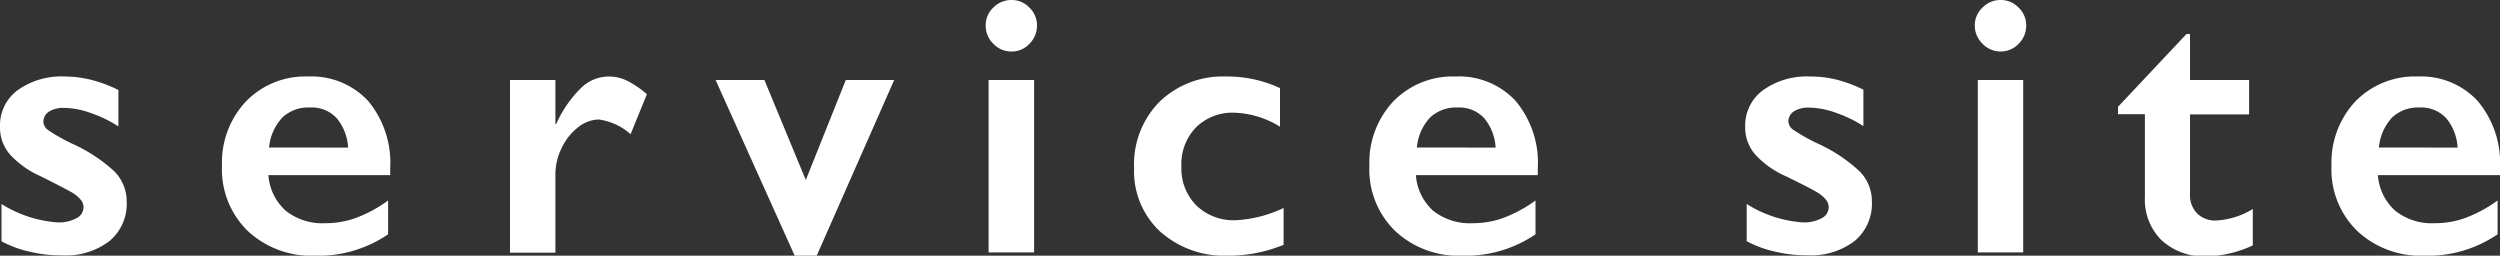<svg xmlns="http://www.w3.org/2000/svg" viewBox="0 0 250 25.57">
  <rect x="0" y="0" width="250" height="25.57" fill="#333333" stroke="none"/>
  <defs/>
  <defs>
    <style>
      .cls-1{fill:#fff}
    </style>
  </defs>
  <g id="レイヤー_2" data-name="レイヤー 2">
    <g id="top1">
      <path d="M6.5 7.65A11 11 0 019.18 8a13.53 13.53 0 012.66 1v3.64a12.44 12.44 0 00-2.77-1.34 8.16 8.16 0 00-2.64-.51 2.71 2.71 0 00-1.53.37 1.2 1.2 0 00-.56 1.05 1.09 1.09 0 00.46.79 17.86 17.86 0 002.53 1.42 15.61 15.61 0 014.15 2.76 4.27 4.27 0 011.19 3 4.85 4.85 0 01-1.73 3.93 7.2 7.2 0 01-4.7 1.43 13.92 13.92 0 01-3.44-.41 11 11 0 01-2.65-1V20.4a12.12 12.12 0 005.6 1.84 3.72 3.72 0 001.88-.41 1.24 1.24 0 00.72-1.1 1.13 1.13 0 00-.26-.73 3.34 3.34 0 00-.77-.68Q6.8 19 4.08 17.63A9.13 9.13 0 011 15.45a4.11 4.11 0 01-1-2.78A4.37 4.37 0 011.79 9 7.53 7.53 0 016.5 7.65zM30.81 7.65a7.74 7.74 0 016 2.44 9.67 9.67 0 012.21 6.74v.68H26.84a5.27 5.27 0 001.73 3.56 5.91 5.91 0 004 1.25 8.76 8.76 0 003.13-.57 13.38 13.38 0 003.11-1.7v3.38a12.39 12.39 0 01-7.35 2.14 9.3 9.3 0 01-6.67-2.46 8.59 8.59 0 01-2.59-6.54 8.91 8.91 0 012.4-6.43 8.24 8.24 0 016.21-2.49zm4 7.11a5 5 0 00-1.14-2.94A3.38 3.38 0 0031 10.75a3.76 3.76 0 00-2.76 1 5 5 0 00-1.33 3zM60.9 7.65a4.25 4.25 0 011.79.41 10.08 10.08 0 012 1.36l-1.63 4a6 6 0 00-3.18-1.47 3.39 3.39 0 00-2.07.78 5.71 5.71 0 00-1.65 2.08 6 6 0 00-.62 2.59v7.87H51V8h4.54v4.4h.08a11.81 11.81 0 012.49-3.61 4 4 0 012.79-1.14zM76.44 8l4.14 10 4-10h4.84l-7.75 17.57h-2.2L71.56 8zM101.13 0a2.43 2.43 0 011.81.76 2.45 2.45 0 01.76 1.81 2.52 2.52 0 01-.75 1.8 2.41 2.41 0 01-1.82.78 2.44 2.44 0 01-1.8-.78 2.49 2.49 0 01-.76-1.8 2.41 2.41 0 01.77-1.82 2.51 2.51 0 011.79-.75zm2.28 8v17.24h-4.55V8zM122.52 7.65A12.55 12.55 0 01128 8.81v3.86a9.22 9.22 0 00-4.58-1.4 5.17 5.17 0 00-3.8 1.45 5.25 5.25 0 00-1.48 3.93 5.24 5.24 0 001.49 3.89 5.35 5.35 0 004 1.48 12.68 12.68 0 004.73-1.22v3.68a14.5 14.5 0 01-5.53 1.09 9.66 9.66 0 01-6.8-2.4 8.23 8.23 0 01-2.62-6.38 8.87 8.87 0 012.56-6.63 9.08 9.08 0 016.55-2.51zM145.56 7.65a7.71 7.71 0 016 2.44 9.63 9.63 0 012.22 6.74v.68h-12.19a5.3 5.3 0 001.72 3.56 5.94 5.94 0 004 1.25 8.8 8.8 0 003.13-.57 13.59 13.59 0 003.11-1.7v3.38a12.39 12.39 0 01-7.35 2.14 9.26 9.26 0 01-6.67-2.46 8.56 8.56 0 01-2.59-6.54 8.94 8.94 0 012.39-6.43 8.28 8.28 0 016.23-2.49zm4 7.11a5 5 0 00-1.14-2.94 3.4 3.4 0 00-2.65-1.07 3.79 3.79 0 00-2.76 1 5 5 0 00-1.32 3zM181 7.65a11 11 0 012.68.32 13.53 13.53 0 012.66 1v3.64a12.44 12.44 0 00-2.77-1.34 8.26 8.26 0 00-2.64-.51 2.68 2.68 0 00-1.53.37 1.2 1.2 0 00-.56 1.05 1.09 1.09 0 00.46.78 17.86 17.86 0 002.53 1.42 15.61 15.61 0 014.17 2.79 4.27 4.27 0 011.19 3 4.85 4.85 0 01-1.73 3.93 7.2 7.2 0 01-4.7 1.43 13.92 13.92 0 01-3.44-.41 11 11 0 01-2.65-1V20.4a12.12 12.12 0 005.6 1.84 3.72 3.72 0 001.88-.41 1.24 1.24 0 00.72-1.1 1.19 1.19 0 00-.26-.74 3.34 3.34 0 00-.77-.68q-.53-.36-3.24-1.68a9.13 9.13 0 01-3.08-2.18 4.11 4.11 0 01-1-2.78A4.37 4.37 0 01176.33 9 7.53 7.53 0 01181 7.65zM200.05 0a2.46 2.46 0 011.81.76 2.45 2.45 0 01.76 1.81 2.52 2.52 0 01-.75 1.8 2.49 2.49 0 01-3.62 0 2.5 2.5 0 01-.77-1.8 2.42 2.42 0 01.78-1.82 2.48 2.48 0 011.79-.75zm2.27 8v17.24h-4.54V8zM218.65 3.4h.35V8h5.91v3.44H219v8a2.6 2.6 0 00.7 1.89 2.56 2.56 0 001.92.72 7.83 7.83 0 003.66-1.15v3.64a11.39 11.39 0 01-4.62 1.09 6.24 6.24 0 01-4.53-1.63 5.72 5.72 0 01-1.64-4.3v-8.28h-2.69v-.74zM241.76 7.65a7.71 7.71 0 016 2.44 9.63 9.63 0 012.24 6.74v.68h-12.21a5.27 5.27 0 001.73 3.56 5.89 5.89 0 004 1.25 8.8 8.8 0 003.13-.57 13.59 13.59 0 003.11-1.7v3.38a12.39 12.39 0 01-7.35 2.14 9.28 9.28 0 01-6.67-2.46 8.56 8.56 0 01-2.59-6.54 8.94 8.94 0 012.39-6.43 8.28 8.28 0 016.22-2.49zm4 7.11a5 5 0 00-1.14-2.94 3.4 3.4 0 00-2.65-1.07 3.79 3.79 0 00-2.76 1 5.07 5.07 0 00-1.32 3z" class="cls-1"/>
    </g>
  </g>
</svg>
